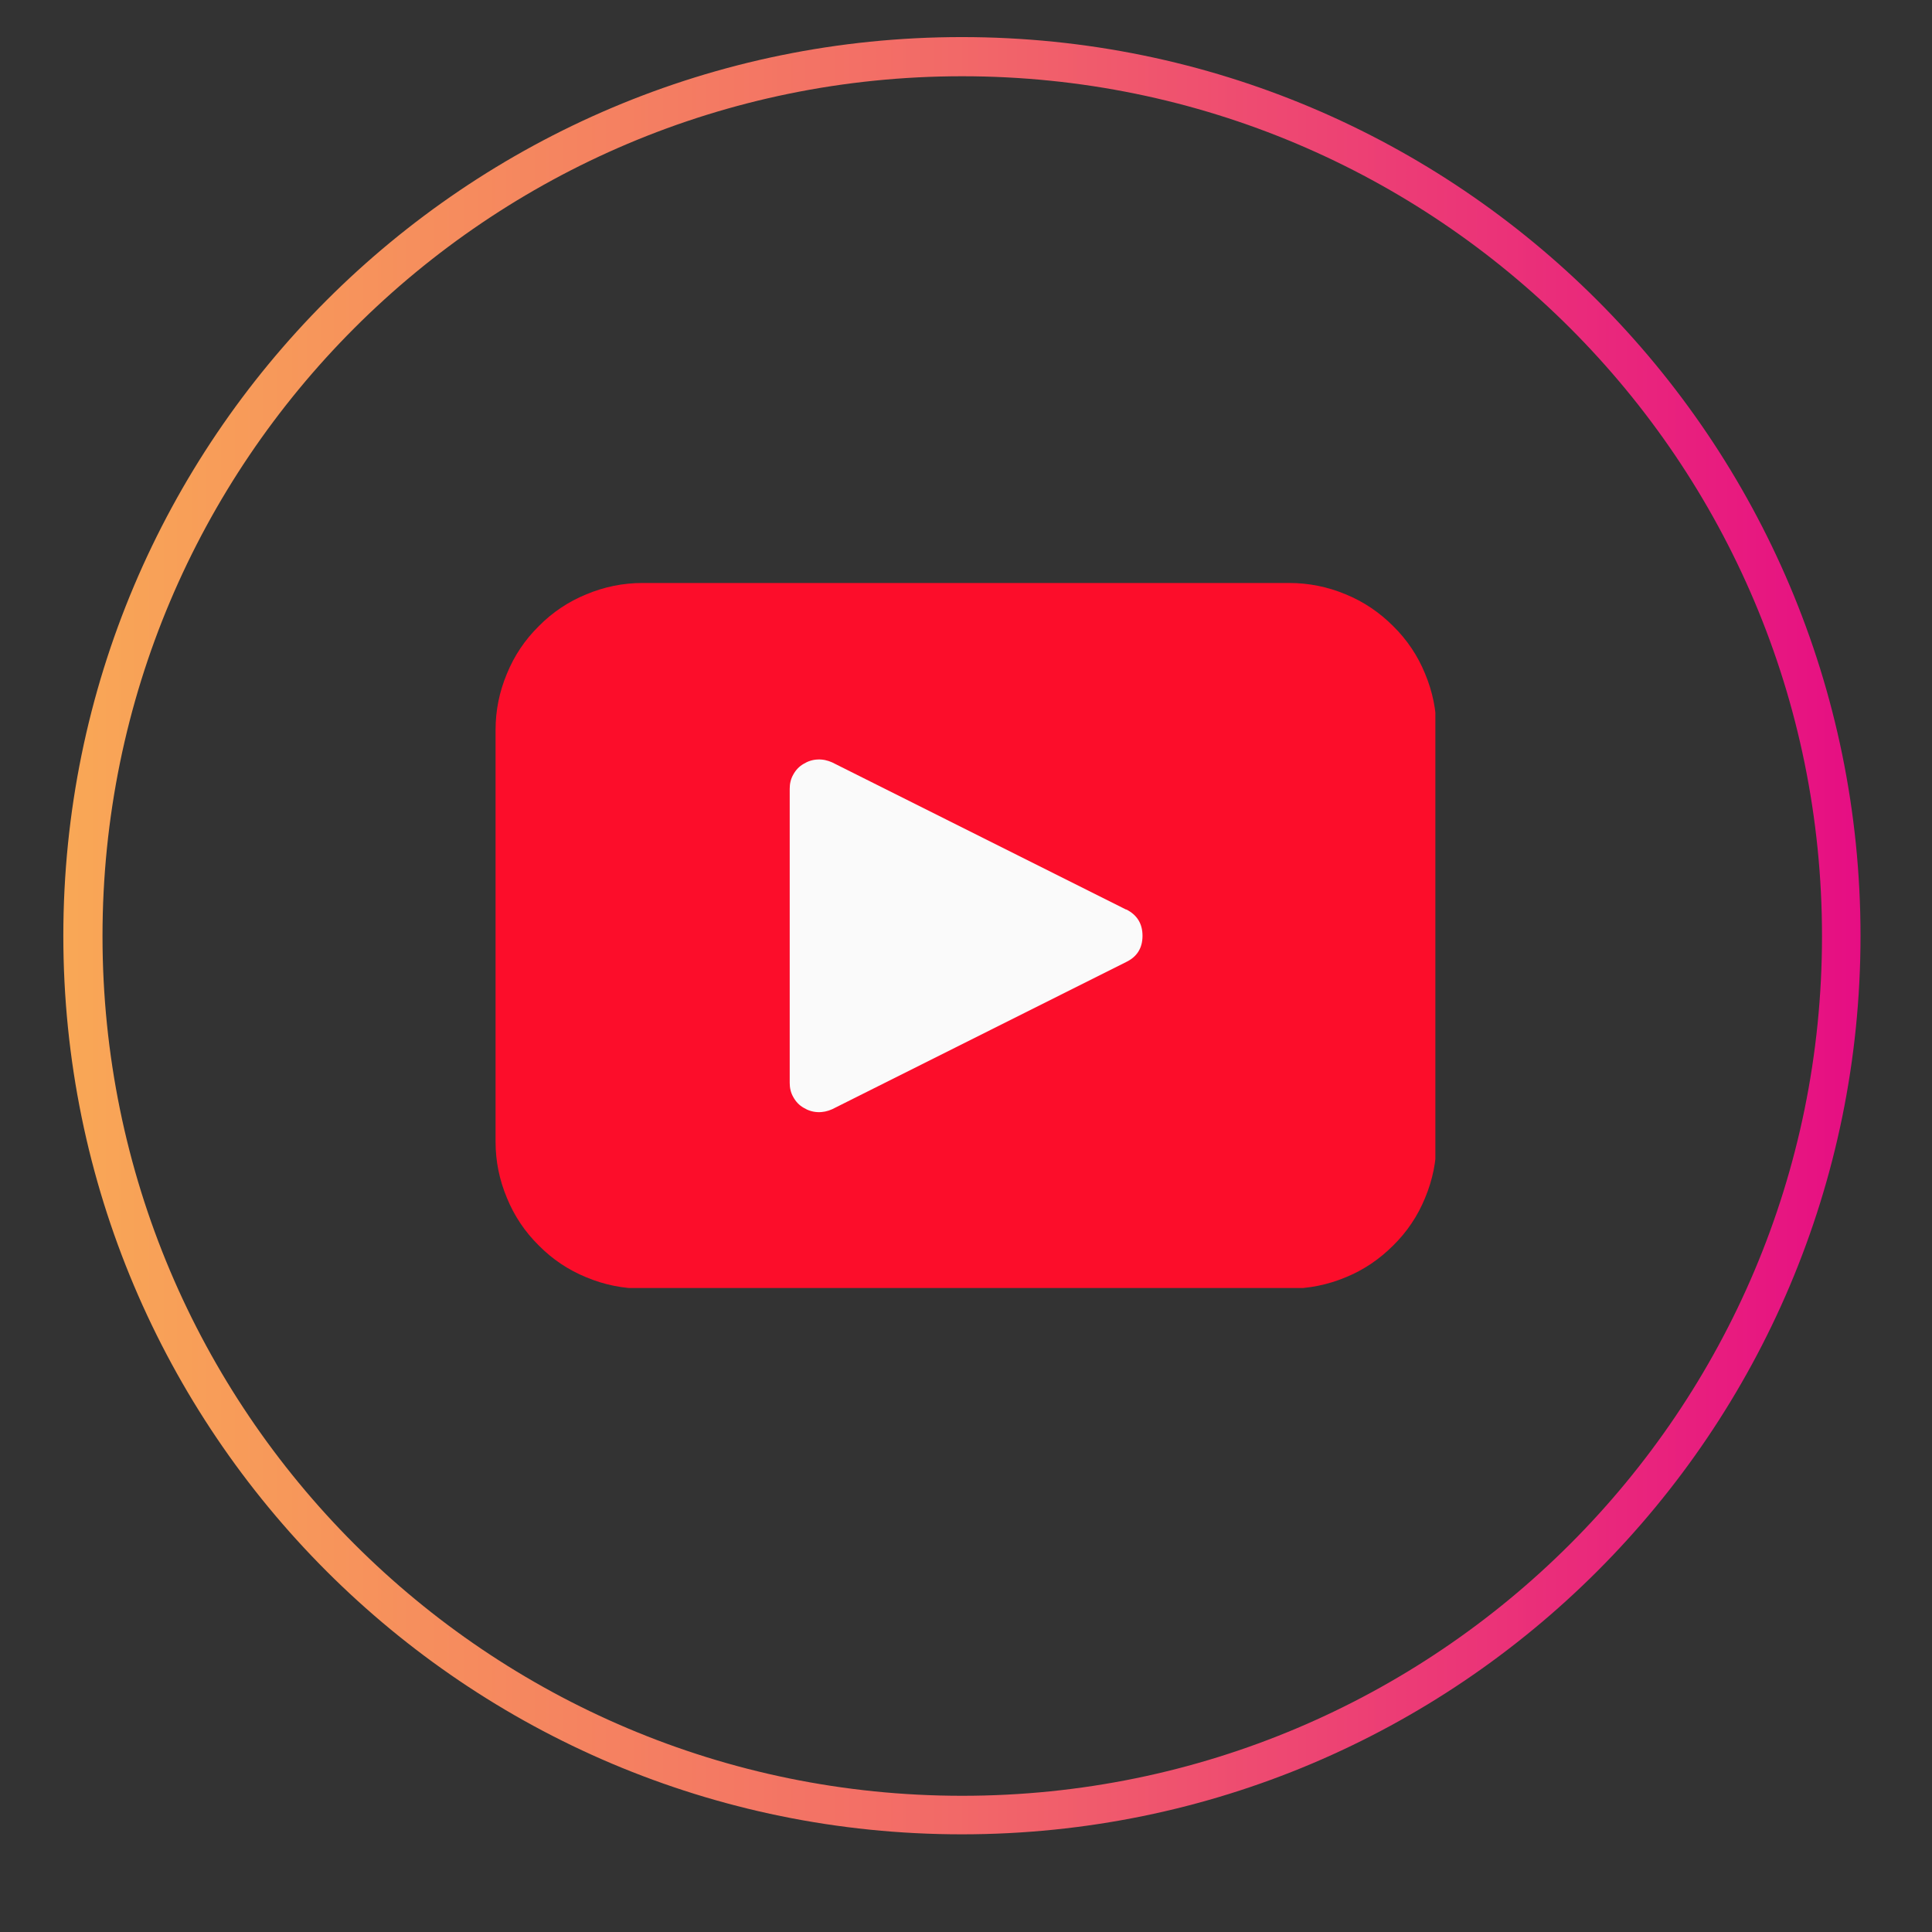 <svg xmlns="http://www.w3.org/2000/svg" xmlns:xlink="http://www.w3.org/1999/xlink" width="48" zoomAndPan="magnify" viewBox="0 0 36 36" height="48" preserveAspectRatio="xMidYMid meet" version="1.0"><rect x="0" y="0" width="36" height="36" fill="#333333" stroke="none"/><defs><clipPath id="60ad3ded68"><path d="M 1.18 0.691 L 34.668 0.691 L 34.668 34.18 L 1.18 34.18 Z M 1.18 0.691 " clip-rule="nonzero"/></clipPath><clipPath id="3ba68a5049"><path d="M 17.922 0.691 C 8.676 0.691 1.18 8.191 1.18 17.438 C 1.18 26.684 8.676 34.18 17.922 34.18 C 27.172 34.18 34.668 26.684 34.668 17.438 C 34.668 8.191 27.172 0.691 17.922 0.691 Z M 17.922 0.691 " clip-rule="nonzero"/></clipPath><linearGradient x1="-0" gradientTransform="matrix(0.717, 0, 0, 0.717, 0, 0)" y1="32" x2="64" gradientUnits="userSpaceOnUse" y2="32" id="2518a82830"><stop stop-opacity="1" stop-color="rgb(97.6%, 65.5%, 33.699%)" offset="0"/><stop stop-opacity="1" stop-color="rgb(97.578%, 65.306%, 33.754%)" offset="0.008"/><stop stop-opacity="1" stop-color="rgb(97.536%, 64.92%, 33.865%)" offset="0.016"/><stop stop-opacity="1" stop-color="rgb(97.493%, 64.534%, 33.977%)" offset="0.023"/><stop stop-opacity="1" stop-color="rgb(97.452%, 64.148%, 34.087%)" offset="0.031"/><stop stop-opacity="1" stop-color="rgb(97.409%, 63.762%, 34.198%)" offset="0.039"/><stop stop-opacity="1" stop-color="rgb(97.366%, 63.376%, 34.309%)" offset="0.047"/><stop stop-opacity="1" stop-color="rgb(97.325%, 62.99%, 34.419%)" offset="0.055"/><stop stop-opacity="1" stop-color="rgb(97.282%, 62.604%, 34.531%)" offset="0.062"/><stop stop-opacity="1" stop-color="rgb(97.24%, 62.218%, 34.642%)" offset="0.07"/><stop stop-opacity="1" stop-color="rgb(97.198%, 61.832%, 34.752%)" offset="0.078"/><stop stop-opacity="1" stop-color="rgb(97.156%, 61.446%, 34.863%)" offset="0.086"/><stop stop-opacity="1" stop-color="rgb(97.115%, 61.06%, 34.975%)" offset="0.094"/><stop stop-opacity="1" stop-color="rgb(97.072%, 60.675%, 35.086%)" offset="0.102"/><stop stop-opacity="1" stop-color="rgb(97.029%, 60.289%, 35.196%)" offset="0.109"/><stop stop-opacity="1" stop-color="rgb(96.988%, 59.903%, 35.307%)" offset="0.117"/><stop stop-opacity="1" stop-color="rgb(96.945%, 59.517%, 35.419%)" offset="0.125"/><stop stop-opacity="1" stop-color="rgb(96.902%, 59.131%, 35.529%)" offset="0.133"/><stop stop-opacity="1" stop-color="rgb(96.861%, 58.745%, 35.64%)" offset="0.141"/><stop stop-opacity="1" stop-color="rgb(96.819%, 58.359%, 35.751%)" offset="0.148"/><stop stop-opacity="1" stop-color="rgb(96.776%, 57.973%, 35.863%)" offset="0.156"/><stop stop-opacity="1" stop-color="rgb(96.735%, 57.587%, 35.973%)" offset="0.164"/><stop stop-opacity="1" stop-color="rgb(96.692%, 57.201%, 36.084%)" offset="0.172"/><stop stop-opacity="1" stop-color="rgb(96.649%, 56.815%, 36.195%)" offset="0.18"/><stop stop-opacity="1" stop-color="rgb(96.608%, 56.429%, 36.305%)" offset="0.188"/><stop stop-opacity="1" stop-color="rgb(96.565%, 56.042%, 36.417%)" offset="0.195"/><stop stop-opacity="1" stop-color="rgb(96.523%, 55.656%, 36.528%)" offset="0.203"/><stop stop-opacity="1" stop-color="rgb(96.481%, 55.272%, 36.638%)" offset="0.211"/><stop stop-opacity="1" stop-color="rgb(96.439%, 54.886%, 36.749%)" offset="0.219"/><stop stop-opacity="1" stop-color="rgb(96.396%, 54.5%, 36.861%)" offset="0.227"/><stop stop-opacity="1" stop-color="rgb(96.355%, 54.114%, 36.972%)" offset="0.234"/><stop stop-opacity="1" stop-color="rgb(96.312%, 53.728%, 37.082%)" offset="0.242"/><stop stop-opacity="1" stop-color="rgb(96.271%, 53.342%, 37.193%)" offset="0.25"/><stop stop-opacity="1" stop-color="rgb(96.228%, 52.956%, 37.305%)" offset="0.258"/><stop stop-opacity="1" stop-color="rgb(96.185%, 52.57%, 37.415%)" offset="0.266"/><stop stop-opacity="1" stop-color="rgb(96.144%, 52.184%, 37.526%)" offset="0.273"/><stop stop-opacity="1" stop-color="rgb(96.101%, 51.797%, 37.637%)" offset="0.281"/><stop stop-opacity="1" stop-color="rgb(96.059%, 51.411%, 37.747%)" offset="0.289"/><stop stop-opacity="1" stop-color="rgb(96.017%, 51.025%, 37.859%)" offset="0.297"/><stop stop-opacity="1" stop-color="rgb(95.975%, 50.639%, 37.97%)" offset="0.305"/><stop stop-opacity="1" stop-color="rgb(95.932%, 50.253%, 38.081%)" offset="0.312"/><stop stop-opacity="1" stop-color="rgb(95.891%, 49.869%, 38.191%)" offset="0.32"/><stop stop-opacity="1" stop-color="rgb(95.848%, 49.483%, 38.303%)" offset="0.328"/><stop stop-opacity="1" stop-color="rgb(95.805%, 49.097%, 38.414%)" offset="0.336"/><stop stop-opacity="1" stop-color="rgb(95.764%, 48.711%, 38.524%)" offset="0.344"/><stop stop-opacity="1" stop-color="rgb(95.721%, 48.325%, 38.635%)" offset="0.352"/><stop stop-opacity="1" stop-color="rgb(95.679%, 47.939%, 38.747%)" offset="0.359"/><stop stop-opacity="1" stop-color="rgb(95.638%, 47.552%, 38.858%)" offset="0.367"/><stop stop-opacity="1" stop-color="rgb(95.595%, 47.166%, 38.968%)" offset="0.375"/><stop stop-opacity="1" stop-color="rgb(95.554%, 46.78%, 39.079%)" offset="0.383"/><stop stop-opacity="1" stop-color="rgb(95.511%, 46.394%, 39.191%)" offset="0.391"/><stop stop-opacity="1" stop-color="rgb(95.468%, 46.008%, 39.301%)" offset="0.398"/><stop stop-opacity="1" stop-color="rgb(95.427%, 45.622%, 39.412%)" offset="0.406"/><stop stop-opacity="1" stop-color="rgb(95.384%, 45.236%, 39.523%)" offset="0.414"/><stop stop-opacity="1" stop-color="rgb(95.341%, 44.85%, 39.633%)" offset="0.422"/><stop stop-opacity="1" stop-color="rgb(95.3%, 44.466%, 39.745%)" offset="0.43"/><stop stop-opacity="1" stop-color="rgb(95.258%, 44.08%, 39.856%)" offset="0.438"/><stop stop-opacity="1" stop-color="rgb(95.215%, 43.694%, 39.967%)" offset="0.445"/><stop stop-opacity="1" stop-color="rgb(95.174%, 43.307%, 40.077%)" offset="0.453"/><stop stop-opacity="1" stop-color="rgb(95.131%, 42.921%, 40.189%)" offset="0.461"/><stop stop-opacity="1" stop-color="rgb(95.088%, 42.535%, 40.3%)" offset="0.469"/><stop stop-opacity="1" stop-color="rgb(95.047%, 42.149%, 40.41%)" offset="0.477"/><stop stop-opacity="1" stop-color="rgb(95.004%, 41.763%, 40.521%)" offset="0.484"/><stop stop-opacity="1" stop-color="rgb(94.962%, 41.377%, 40.633%)" offset="0.492"/><stop stop-opacity="1" stop-color="rgb(94.92%, 40.991%, 40.742%)" offset="0.5"/><stop stop-opacity="1" stop-color="rgb(94.862%, 40.523%, 40.881%)" offset="0.504"/><stop stop-opacity="1" stop-color="rgb(94.826%, 40.248%, 40.965%)" offset="0.508"/><stop stop-opacity="1" stop-color="rgb(94.789%, 39.972%, 41.048%)" offset="0.512"/><stop stop-opacity="1" stop-color="rgb(94.753%, 39.696%, 41.13%)" offset="0.516"/><stop stop-opacity="1" stop-color="rgb(94.716%, 39.42%, 41.212%)" offset="0.52"/><stop stop-opacity="1" stop-color="rgb(94.679%, 39.145%, 41.296%)" offset="0.523"/><stop stop-opacity="1" stop-color="rgb(94.643%, 38.869%, 41.379%)" offset="0.527"/><stop stop-opacity="1" stop-color="rgb(94.606%, 38.593%, 41.461%)" offset="0.531"/><stop stop-opacity="1" stop-color="rgb(94.569%, 38.316%, 41.544%)" offset="0.535"/><stop stop-opacity="1" stop-color="rgb(94.533%, 38.042%, 41.628%)" offset="0.539"/><stop stop-opacity="1" stop-color="rgb(94.495%, 37.766%, 41.71%)" offset="0.543"/><stop stop-opacity="1" stop-color="rgb(94.458%, 37.489%, 41.792%)" offset="0.547"/><stop stop-opacity="1" stop-color="rgb(94.421%, 37.213%, 41.875%)" offset="0.551"/><stop stop-opacity="1" stop-color="rgb(94.385%, 36.938%, 41.959%)" offset="0.555"/><stop stop-opacity="1" stop-color="rgb(94.348%, 36.662%, 42.041%)" offset="0.559"/><stop stop-opacity="1" stop-color="rgb(94.312%, 36.386%, 42.125%)" offset="0.562"/><stop stop-opacity="1" stop-color="rgb(94.275%, 36.11%, 42.207%)" offset="0.566"/><stop stop-opacity="1" stop-color="rgb(94.238%, 35.835%, 42.29%)" offset="0.57"/><stop stop-opacity="1" stop-color="rgb(94.202%, 35.559%, 42.372%)" offset="0.574"/><stop stop-opacity="1" stop-color="rgb(94.165%, 35.283%, 42.456%)" offset="0.578"/><stop stop-opacity="1" stop-color="rgb(94.128%, 35.007%, 42.538%)" offset="0.582"/><stop stop-opacity="1" stop-color="rgb(94.092%, 34.732%, 42.621%)" offset="0.586"/><stop stop-opacity="1" stop-color="rgb(94.055%, 34.456%, 42.703%)" offset="0.59"/><stop stop-opacity="1" stop-color="rgb(94.019%, 34.181%, 42.787%)" offset="0.594"/><stop stop-opacity="1" stop-color="rgb(93.982%, 33.905%, 42.87%)" offset="0.598"/><stop stop-opacity="1" stop-color="rgb(93.945%, 33.629%, 42.952%)" offset="0.602"/><stop stop-opacity="1" stop-color="rgb(93.907%, 33.353%, 43.034%)" offset="0.605"/><stop stop-opacity="1" stop-color="rgb(93.871%, 33.078%, 43.118%)" offset="0.609"/><stop stop-opacity="1" stop-color="rgb(93.834%, 32.802%, 43.201%)" offset="0.613"/><stop stop-opacity="1" stop-color="rgb(93.797%, 32.526%, 43.283%)" offset="0.617"/><stop stop-opacity="1" stop-color="rgb(93.761%, 32.249%, 43.365%)" offset="0.621"/><stop stop-opacity="1" stop-color="rgb(93.724%, 31.975%, 43.449%)" offset="0.625"/><stop stop-opacity="1" stop-color="rgb(93.687%, 31.699%, 43.532%)" offset="0.629"/><stop stop-opacity="1" stop-color="rgb(93.651%, 31.422%, 43.614%)" offset="0.633"/><stop stop-opacity="1" stop-color="rgb(93.614%, 31.146%, 43.697%)" offset="0.637"/><stop stop-opacity="1" stop-color="rgb(93.578%, 30.872%, 43.781%)" offset="0.641"/><stop stop-opacity="1" stop-color="rgb(93.541%, 30.595%, 43.863%)" offset="0.645"/><stop stop-opacity="1" stop-color="rgb(93.504%, 30.319%, 43.947%)" offset="0.648"/><stop stop-opacity="1" stop-color="rgb(93.468%, 30.043%, 44.029%)" offset="0.652"/><stop stop-opacity="1" stop-color="rgb(93.431%, 29.768%, 44.112%)" offset="0.656"/><stop stop-opacity="1" stop-color="rgb(93.393%, 29.492%, 44.194%)" offset="0.66"/><stop stop-opacity="1" stop-color="rgb(93.356%, 29.216%, 44.278%)" offset="0.664"/><stop stop-opacity="1" stop-color="rgb(93.32%, 28.94%, 44.36%)" offset="0.668"/><stop stop-opacity="1" stop-color="rgb(93.283%, 28.665%, 44.443%)" offset="0.672"/><stop stop-opacity="1" stop-color="rgb(93.246%, 28.389%, 44.525%)" offset="0.676"/><stop stop-opacity="1" stop-color="rgb(93.21%, 28.113%, 44.609%)" offset="0.68"/><stop stop-opacity="1" stop-color="rgb(93.173%, 27.837%, 44.691%)" offset="0.684"/><stop stop-opacity="1" stop-color="rgb(93.137%, 27.562%, 44.774%)" offset="0.688"/><stop stop-opacity="1" stop-color="rgb(93.1%, 27.286%, 44.856%)" offset="0.691"/><stop stop-opacity="1" stop-color="rgb(93.063%, 27.01%, 44.94%)" offset="0.695"/><stop stop-opacity="1" stop-color="rgb(93.027%, 26.733%, 45.023%)" offset="0.699"/><stop stop-opacity="1" stop-color="rgb(92.99%, 26.459%, 45.105%)" offset="0.703"/><stop stop-opacity="1" stop-color="rgb(92.953%, 26.183%, 45.187%)" offset="0.707"/><stop stop-opacity="1" stop-color="rgb(92.917%, 25.906%, 45.271%)" offset="0.711"/><stop stop-opacity="1" stop-color="rgb(92.88%, 25.63%, 45.354%)" offset="0.715"/><stop stop-opacity="1" stop-color="rgb(92.844%, 25.356%, 45.436%)" offset="0.719"/><stop stop-opacity="1" stop-color="rgb(92.805%, 25.079%, 45.518%)" offset="0.723"/><stop stop-opacity="1" stop-color="rgb(92.769%, 24.805%, 45.602%)" offset="0.727"/><stop stop-opacity="1" stop-color="rgb(92.732%, 24.529%, 45.685%)" offset="0.73"/><stop stop-opacity="1" stop-color="rgb(92.696%, 24.252%, 45.769%)" offset="0.734"/><stop stop-opacity="1" stop-color="rgb(92.659%, 23.976%, 45.851%)" offset="0.738"/><stop stop-opacity="1" stop-color="rgb(92.622%, 23.701%, 45.934%)" offset="0.742"/><stop stop-opacity="1" stop-color="rgb(92.586%, 23.425%, 46.016%)" offset="0.746"/><stop stop-opacity="1" stop-color="rgb(92.549%, 23.149%, 46.1%)" offset="0.75"/><stop stop-opacity="1" stop-color="rgb(92.513%, 22.873%, 46.182%)" offset="0.754"/><stop stop-opacity="1" stop-color="rgb(92.476%, 22.598%, 46.265%)" offset="0.758"/><stop stop-opacity="1" stop-color="rgb(92.439%, 22.322%, 46.347%)" offset="0.762"/><stop stop-opacity="1" stop-color="rgb(92.403%, 22.046%, 46.431%)" offset="0.766"/><stop stop-opacity="1" stop-color="rgb(92.366%, 21.77%, 46.513%)" offset="0.77"/><stop stop-opacity="1" stop-color="rgb(92.329%, 21.495%, 46.596%)" offset="0.773"/><stop stop-opacity="1" stop-color="rgb(92.293%, 21.219%, 46.678%)" offset="0.777"/><stop stop-opacity="1" stop-color="rgb(92.256%, 20.943%, 46.762%)" offset="0.781"/><stop stop-opacity="1" stop-color="rgb(92.218%, 20.667%, 46.844%)" offset="0.785"/><stop stop-opacity="1" stop-color="rgb(92.181%, 20.392%, 46.927%)" offset="0.789"/><stop stop-opacity="1" stop-color="rgb(92.145%, 20.116%, 47.009%)" offset="0.793"/><stop stop-opacity="1" stop-color="rgb(92.108%, 19.839%, 47.093%)" offset="0.797"/><stop stop-opacity="1" stop-color="rgb(92.072%, 19.563%, 47.176%)" offset="0.801"/><stop stop-opacity="1" stop-color="rgb(92.035%, 19.289%, 47.258%)" offset="0.805"/><stop stop-opacity="1" stop-color="rgb(91.998%, 19.012%, 47.34%)" offset="0.809"/><stop stop-opacity="1" stop-color="rgb(91.962%, 18.736%, 47.424%)" offset="0.812"/><stop stop-opacity="1" stop-color="rgb(91.925%, 18.46%, 47.507%)" offset="0.816"/><stop stop-opacity="1" stop-color="rgb(91.888%, 18.185%, 47.589%)" offset="0.82"/><stop stop-opacity="1" stop-color="rgb(91.852%, 17.909%, 47.672%)" offset="0.824"/><stop stop-opacity="1" stop-color="rgb(91.815%, 17.633%, 47.755%)" offset="0.828"/><stop stop-opacity="1" stop-color="rgb(91.779%, 17.357%, 47.838%)" offset="0.832"/><stop stop-opacity="1" stop-color="rgb(91.742%, 17.082%, 47.922%)" offset="0.836"/><stop stop-opacity="1" stop-color="rgb(91.705%, 16.806%, 48.004%)" offset="0.84"/><stop stop-opacity="1" stop-color="rgb(91.669%, 16.53%, 48.087%)" offset="0.844"/><stop stop-opacity="1" stop-color="rgb(91.631%, 16.254%, 48.169%)" offset="0.848"/><stop stop-opacity="1" stop-color="rgb(91.594%, 15.979%, 48.253%)" offset="0.852"/><stop stop-opacity="1" stop-color="rgb(91.557%, 15.703%, 48.335%)" offset="0.855"/><stop stop-opacity="1" stop-color="rgb(91.521%, 15.427%, 48.418%)" offset="0.859"/><stop stop-opacity="1" stop-color="rgb(91.484%, 15.15%, 48.5%)" offset="0.863"/><stop stop-opacity="1" stop-color="rgb(91.447%, 14.876%, 48.584%)" offset="0.867"/><stop stop-opacity="1" stop-color="rgb(91.411%, 14.6%, 48.666%)" offset="0.871"/><stop stop-opacity="1" stop-color="rgb(91.374%, 14.325%, 48.749%)" offset="0.875"/><stop stop-opacity="1" stop-color="rgb(91.338%, 14.049%, 48.831%)" offset="0.879"/><stop stop-opacity="1" stop-color="rgb(91.301%, 13.773%, 48.915%)" offset="0.883"/><stop stop-opacity="1" stop-color="rgb(91.264%, 13.496%, 48.997%)" offset="0.887"/><stop stop-opacity="1" stop-color="rgb(91.228%, 13.222%, 49.08%)" offset="0.891"/><stop stop-opacity="1" stop-color="rgb(91.191%, 12.946%, 49.162%)" offset="0.895"/><stop stop-opacity="1" stop-color="rgb(91.154%, 12.669%, 49.246%)" offset="0.898"/><stop stop-opacity="1" stop-color="rgb(91.118%, 12.393%, 49.329%)" offset="0.902"/><stop stop-opacity="1" stop-color="rgb(91.081%, 12.119%, 49.411%)" offset="0.906"/><stop stop-opacity="1" stop-color="rgb(91.043%, 11.842%, 49.493%)" offset="0.91"/><stop stop-opacity="1" stop-color="rgb(91.006%, 11.566%, 49.577%)" offset="0.914"/><stop stop-opacity="1" stop-color="rgb(90.97%, 11.29%, 49.66%)" offset="0.918"/><stop stop-opacity="1" stop-color="rgb(90.933%, 11.015%, 49.744%)" offset="0.922"/><stop stop-opacity="1" stop-color="rgb(90.897%, 10.739%, 49.826%)" offset="0.926"/><stop stop-opacity="1" stop-color="rgb(90.86%, 10.463%, 49.908%)" offset="0.93"/><stop stop-opacity="1" stop-color="rgb(90.823%, 10.187%, 49.991%)" offset="0.934"/><stop stop-opacity="1" stop-color="rgb(90.787%, 9.912%, 50.075%)" offset="0.938"/><stop stop-opacity="1" stop-color="rgb(90.75%, 9.636%, 50.157%)" offset="0.941"/><stop stop-opacity="1" stop-color="rgb(90.714%, 9.36%, 50.24%)" offset="0.945"/><stop stop-opacity="1" stop-color="rgb(90.677%, 9.084%, 50.322%)" offset="0.949"/><stop stop-opacity="1" stop-color="rgb(90.64%, 8.809%, 50.406%)" offset="0.953"/><stop stop-opacity="1" stop-color="rgb(90.604%, 8.533%, 50.488%)" offset="0.957"/><stop stop-opacity="1" stop-color="rgb(90.567%, 8.257%, 50.571%)" offset="0.961"/><stop stop-opacity="1" stop-color="rgb(90.529%, 7.98%, 50.653%)" offset="0.965"/><stop stop-opacity="1" stop-color="rgb(90.492%, 7.706%, 50.737%)" offset="0.969"/><stop stop-opacity="1" stop-color="rgb(90.456%, 7.43%, 50.819%)" offset="0.973"/><stop stop-opacity="1" stop-color="rgb(90.419%, 7.153%, 50.902%)" offset="0.977"/><stop stop-opacity="1" stop-color="rgb(90.382%, 6.877%, 50.984%)" offset="0.98"/><stop stop-opacity="1" stop-color="rgb(90.346%, 6.602%, 51.068%)" offset="0.984"/><stop stop-opacity="1" stop-color="rgb(90.309%, 6.326%, 51.151%)" offset="0.988"/><stop stop-opacity="1" stop-color="rgb(90.273%, 6.05%, 51.233%)" offset="0.992"/><stop stop-opacity="1" stop-color="rgb(90.236%, 5.774%, 51.315%)" offset="0.996"/><stop stop-opacity="1" stop-color="rgb(90.199%, 5.499%, 51.399%)" offset="1"/></linearGradient><clipPath id="a664e4ea60"><path d="M 9.23 10.863 L 26.746 10.863 L 26.746 24 L 9.23 24 Z M 9.23 10.863 " clip-rule="nonzero"/></clipPath></defs><g clip-path="url(#60ad3ded68)"><g clip-path="url(#3ba68a5049)"><path stroke-linecap="butt" transform="matrix(0.73, 0, 0, 0.73, 1.18, 0.693)" fill="none" stroke-linejoin="miter" d="M 22.943 -0.003 C 10.272 -0.003 -0 10.275 -0 22.946 C -0 35.616 10.272 45.889 22.943 45.889 C 35.619 45.889 45.891 35.616 45.891 22.946 C 45.891 10.275 35.619 -0.003 22.943 -0.003 Z M 22.943 -0.003 " stroke="url(#2518a82830)" stroke-width="2" stroke-miterlimit="4"/></g></g><g clip-path="url(#a664e4ea60)"><path fill="#fc0d2a" d="M 11.973 10.863 L 24.023 10.863 C 24.387 10.863 24.738 10.934 25.074 11.074 C 25.41 11.211 25.703 11.41 25.961 11.668 C 26.219 11.922 26.418 12.219 26.555 12.555 C 26.695 12.891 26.766 13.238 26.766 13.602 L 26.766 21.273 C 26.766 21.637 26.695 21.984 26.555 22.32 C 26.418 22.656 26.219 22.953 25.961 23.207 C 25.703 23.465 25.41 23.664 25.074 23.801 C 24.738 23.941 24.387 24.012 24.023 24.012 L 11.973 24.012 C 11.609 24.012 11.262 23.941 10.926 23.801 C 10.59 23.664 10.293 23.465 10.039 23.207 C 9.781 22.953 9.582 22.656 9.445 22.32 C 9.305 21.984 9.234 21.637 9.234 21.273 L 9.234 13.602 C 9.234 13.238 9.305 12.891 9.445 12.555 C 9.582 12.219 9.781 11.922 10.039 11.668 C 10.293 11.41 10.59 11.211 10.926 11.074 C 11.262 10.934 11.609 10.863 11.973 10.863 Z M 11.973 10.863 " fill-opacity="1" fill-rule="nonzero"/></g><path fill="#fafafa" d="M 20.984 16.949 L 15.508 14.207 C 15.422 14.168 15.332 14.148 15.238 14.152 C 15.141 14.156 15.055 14.184 14.973 14.234 C 14.891 14.281 14.828 14.348 14.781 14.434 C 14.734 14.516 14.715 14.605 14.715 14.699 L 14.715 20.176 C 14.715 20.27 14.734 20.359 14.781 20.441 C 14.828 20.527 14.891 20.594 14.973 20.641 C 15.055 20.691 15.141 20.719 15.238 20.723 C 15.332 20.727 15.422 20.707 15.508 20.668 L 20.984 17.926 C 21.188 17.828 21.289 17.664 21.289 17.438 C 21.289 17.211 21.188 17.047 20.984 16.945 Z M 20.984 16.949 " fill-opacity="1" fill-rule="nonzero"/></svg>
